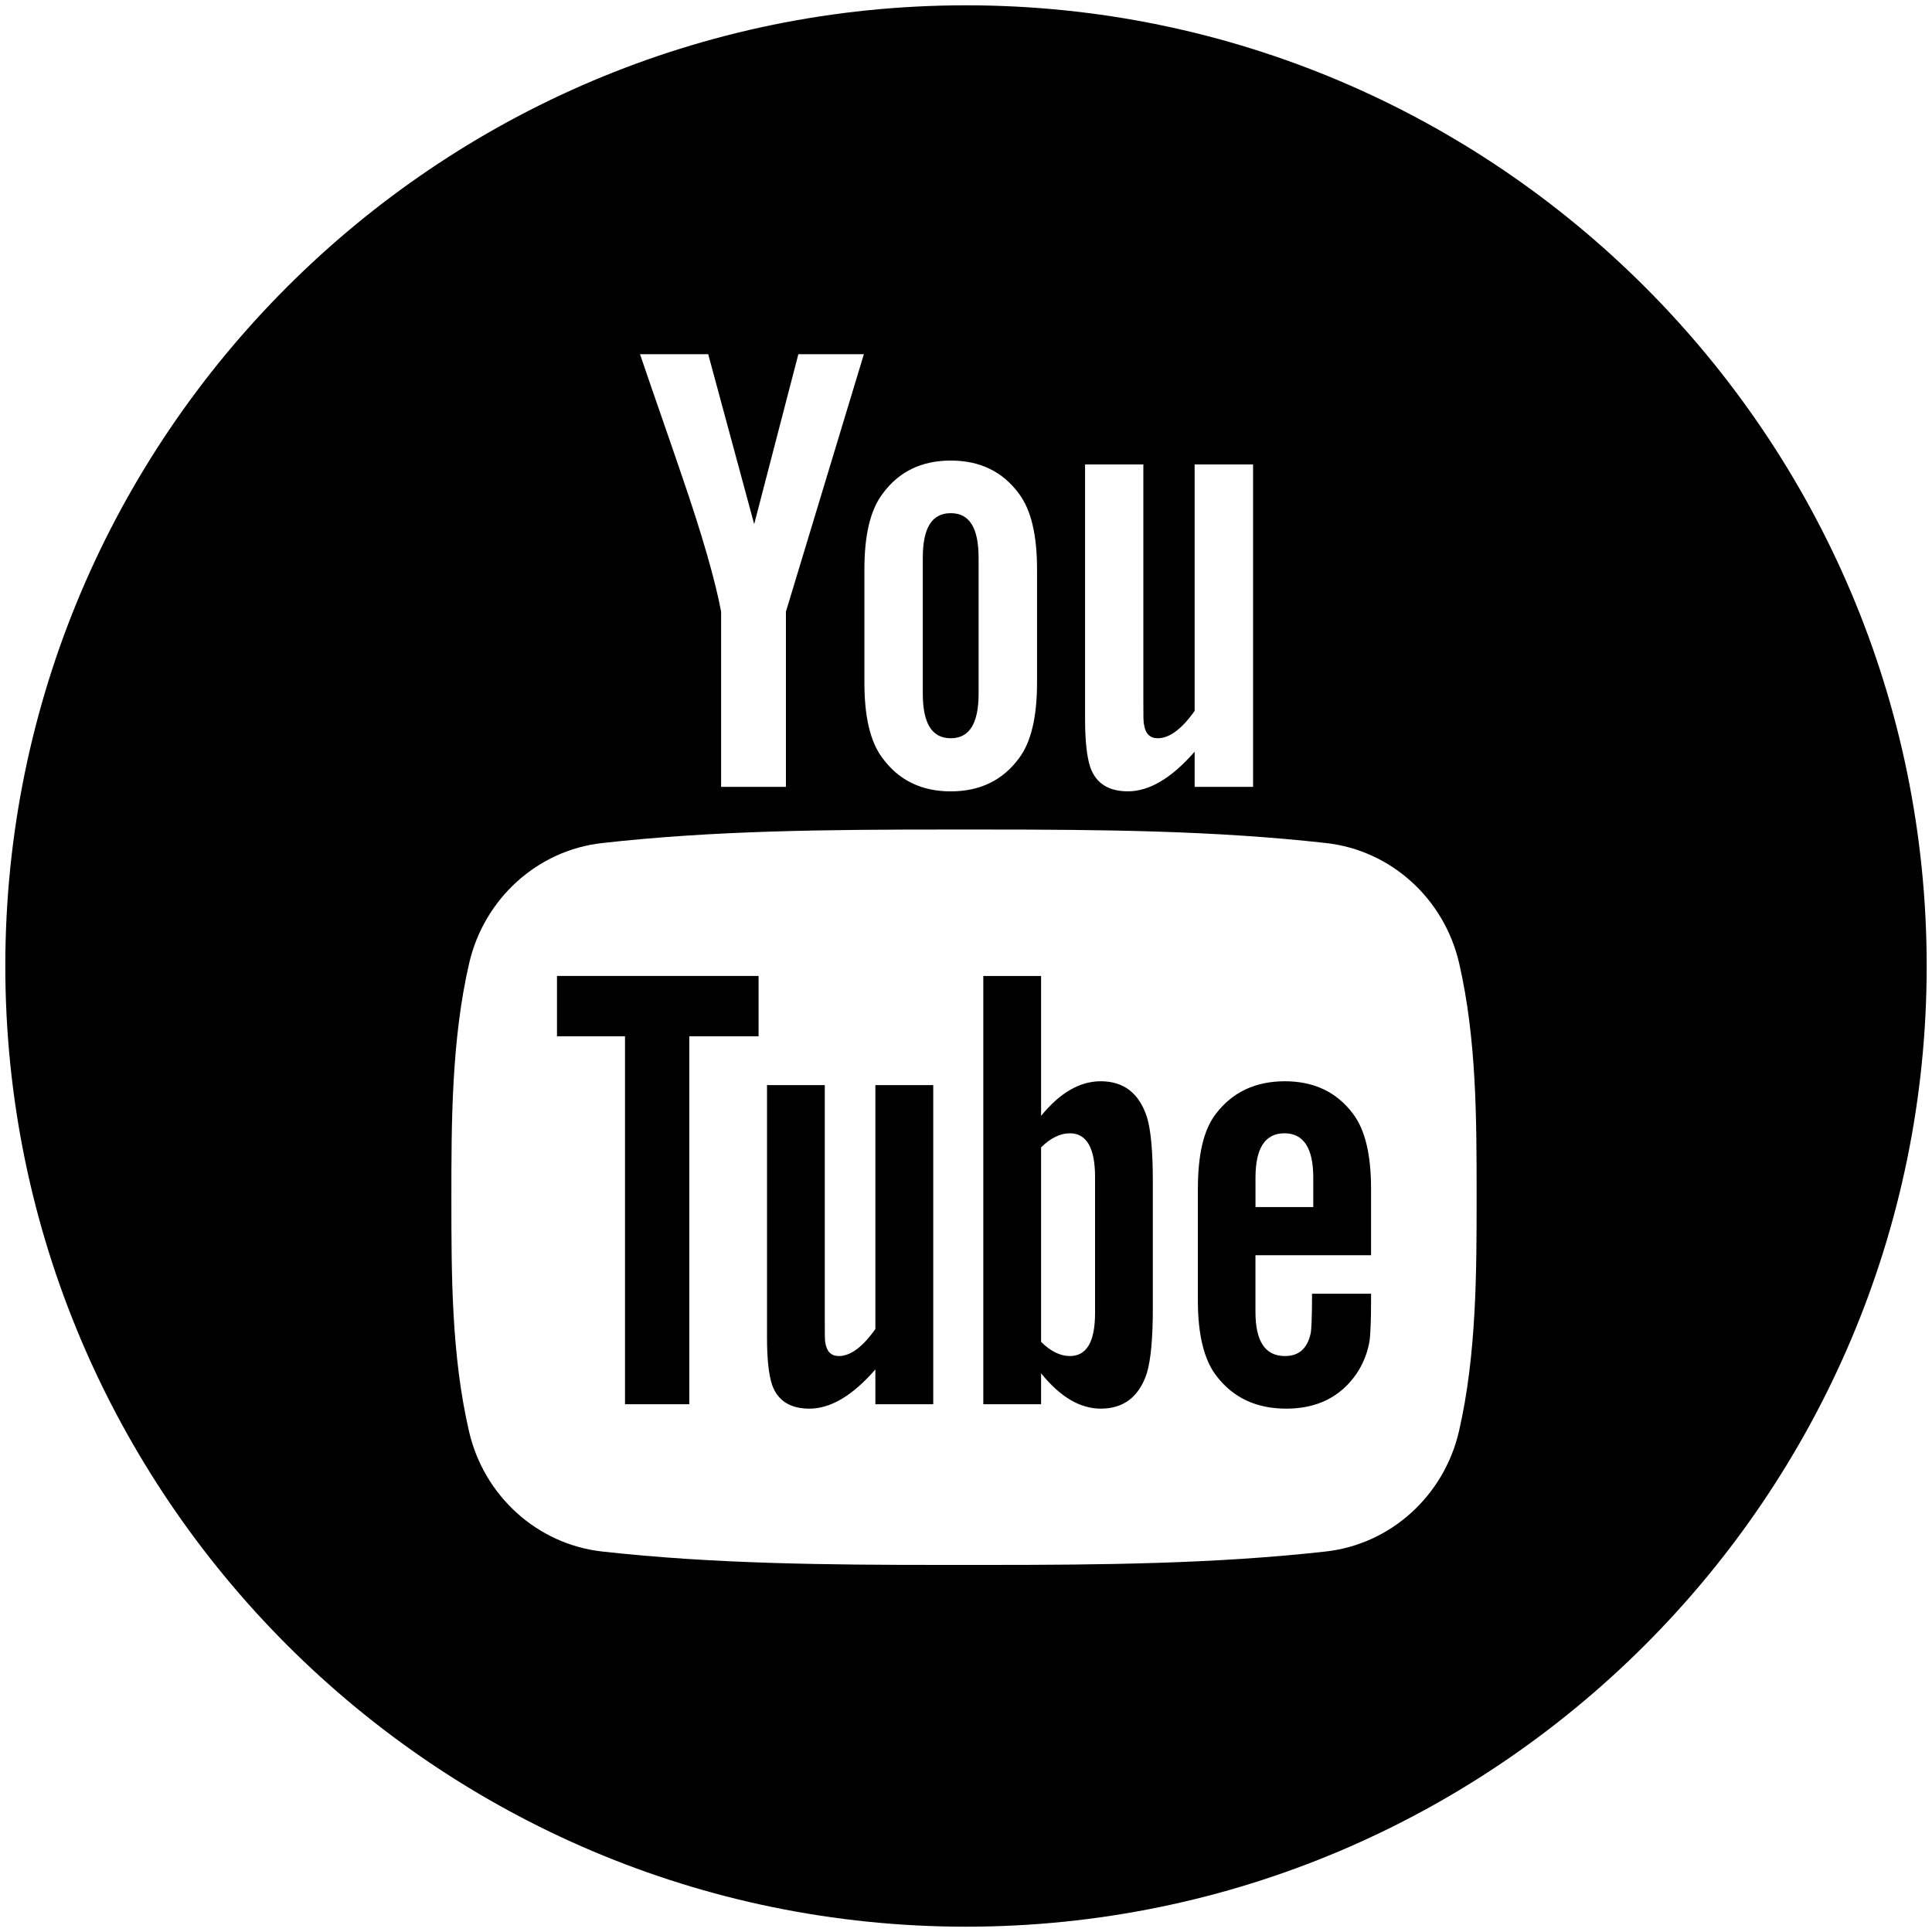 <svg width="44" height="44" viewBox="0 0 44 44" fill="none" xmlns="http://www.w3.org/2000/svg">
<g clip-path="url(#clip0_37_209)">
<path d="M21.652 16.813C22.081 16.813 22.287 16.473 22.287 15.794V12.705C22.287 12.025 22.081 11.687 21.652 11.687C21.222 11.687 21.016 12.025 21.016 12.705V15.794C21.016 16.473 21.222 16.813 21.652 16.813Z" fill="black"/>
<path d="M22 0.121C9.936 0.121 0.121 9.935 0.121 22C0.121 34.064 9.936 43.879 22 43.879C34.065 43.879 43.879 34.064 43.879 22C43.879 9.935 34.064 0.121 22 0.121ZM33.629 27.267C33.629 28.947 33.629 30.851 33.228 32.592C32.889 34.066 31.672 35.168 30.198 35.334C27.662 35.617 25.092 35.64 22.462 35.64H21.445C18.815 35.64 16.245 35.617 13.708 35.334C12.234 35.168 11.017 34.066 10.68 32.592C10.28 30.856 10.28 29.032 10.28 27.267C10.28 25.592 10.28 23.694 10.684 21.941C11.023 20.466 12.24 19.364 13.713 19.2C16.252 18.915 18.78 18.892 21.585 18.892H22.331C25.135 18.892 27.663 18.916 30.202 19.2C31.676 19.364 32.893 20.465 33.232 21.941C33.629 23.671 33.629 25.486 33.629 27.241V27.267H33.629ZM21.652 10.489C22.319 10.489 22.835 10.74 23.205 11.242C23.484 11.613 23.618 12.187 23.618 12.971V15.543C23.618 16.324 23.484 16.902 23.205 17.271C22.836 17.771 22.319 18.023 21.652 18.023C20.99 18.023 20.471 17.771 20.103 17.271C19.819 16.902 19.686 16.324 19.686 15.543V12.971C19.686 12.187 19.82 11.613 20.103 11.242C20.47 10.74 20.99 10.489 21.652 10.489ZM15.521 10.812C15.211 9.899 14.886 8.98 14.576 8.067H16.129L17.176 11.937L18.182 8.067H19.676H19.674L17.899 13.93V17.92H16.423V13.93C16.29 13.222 15.994 12.186 15.521 10.812ZM26.055 16.501C26.084 16.707 26.188 16.813 26.367 16.813C26.632 16.813 26.912 16.607 27.207 16.19V10.578H28.538V17.92H27.207V17.119C26.677 17.727 26.172 18.022 25.687 18.022C25.258 18.022 24.963 17.848 24.831 17.475C24.757 17.254 24.712 16.901 24.712 16.384V10.578H26.039V15.983C26.039 16.296 26.039 16.458 26.055 16.501Z" fill="black"/>
<path d="M15.698 31.98V23.601H17.276V22.227H12.685V23.601H14.234V31.98H15.698ZM29.264 24.625C28.592 24.625 28.067 24.872 27.688 25.37C27.407 25.737 27.281 26.305 27.281 27.083V29.628C27.281 30.399 27.423 30.973 27.703 31.335C28.084 31.832 28.607 32.081 29.298 32.081C29.985 32.081 30.525 31.82 30.889 31.292C31.05 31.056 31.155 30.786 31.196 30.503C31.209 30.37 31.225 30.078 31.225 29.655V29.463H29.881C29.881 29.992 29.865 30.282 29.853 30.354C29.777 30.706 29.588 30.883 29.264 30.883C28.813 30.883 28.592 30.548 28.592 29.874V28.587H31.225V27.082C31.225 26.305 31.093 25.737 30.817 25.37C30.448 24.872 29.925 24.625 29.264 24.625ZM29.909 27.49H28.593V26.819C28.593 26.147 28.813 25.81 29.253 25.81C29.688 25.81 29.909 26.147 29.909 26.819V27.49ZM21.254 31.98V24.713H19.936V30.267C19.645 30.679 19.368 30.883 19.104 30.883C18.927 30.883 18.827 30.779 18.795 30.576C18.784 30.533 18.784 30.371 18.784 30.064V24.713H17.468V30.46C17.468 30.973 17.511 31.319 17.584 31.54C17.715 31.908 18.007 32.081 18.432 32.081C18.916 32.081 19.414 31.788 19.936 31.188V31.98L21.254 31.98ZM22.394 22.227V31.98H23.71V31.276C24.15 31.82 24.602 32.081 25.07 32.081C25.595 32.081 25.947 31.805 26.122 31.264C26.21 30.956 26.255 30.472 26.255 29.8V26.906C26.255 26.219 26.21 25.737 26.122 25.445C25.947 24.901 25.595 24.625 25.07 24.625C24.587 24.625 24.136 24.891 23.71 25.413V22.228L22.394 22.227ZM24.366 25.81C24.747 25.81 24.939 26.147 24.939 26.802V29.904C24.939 30.56 24.747 30.883 24.366 30.883C24.15 30.883 23.93 30.779 23.71 30.56V26.13C23.93 25.914 24.15 25.81 24.366 25.81Z" fill="black"/>
</g>
<defs>
<clipPath id="clip0_37_209">
<rect width="44" height="44" fill="white"/>
</clipPath>
</defs>
</svg>

